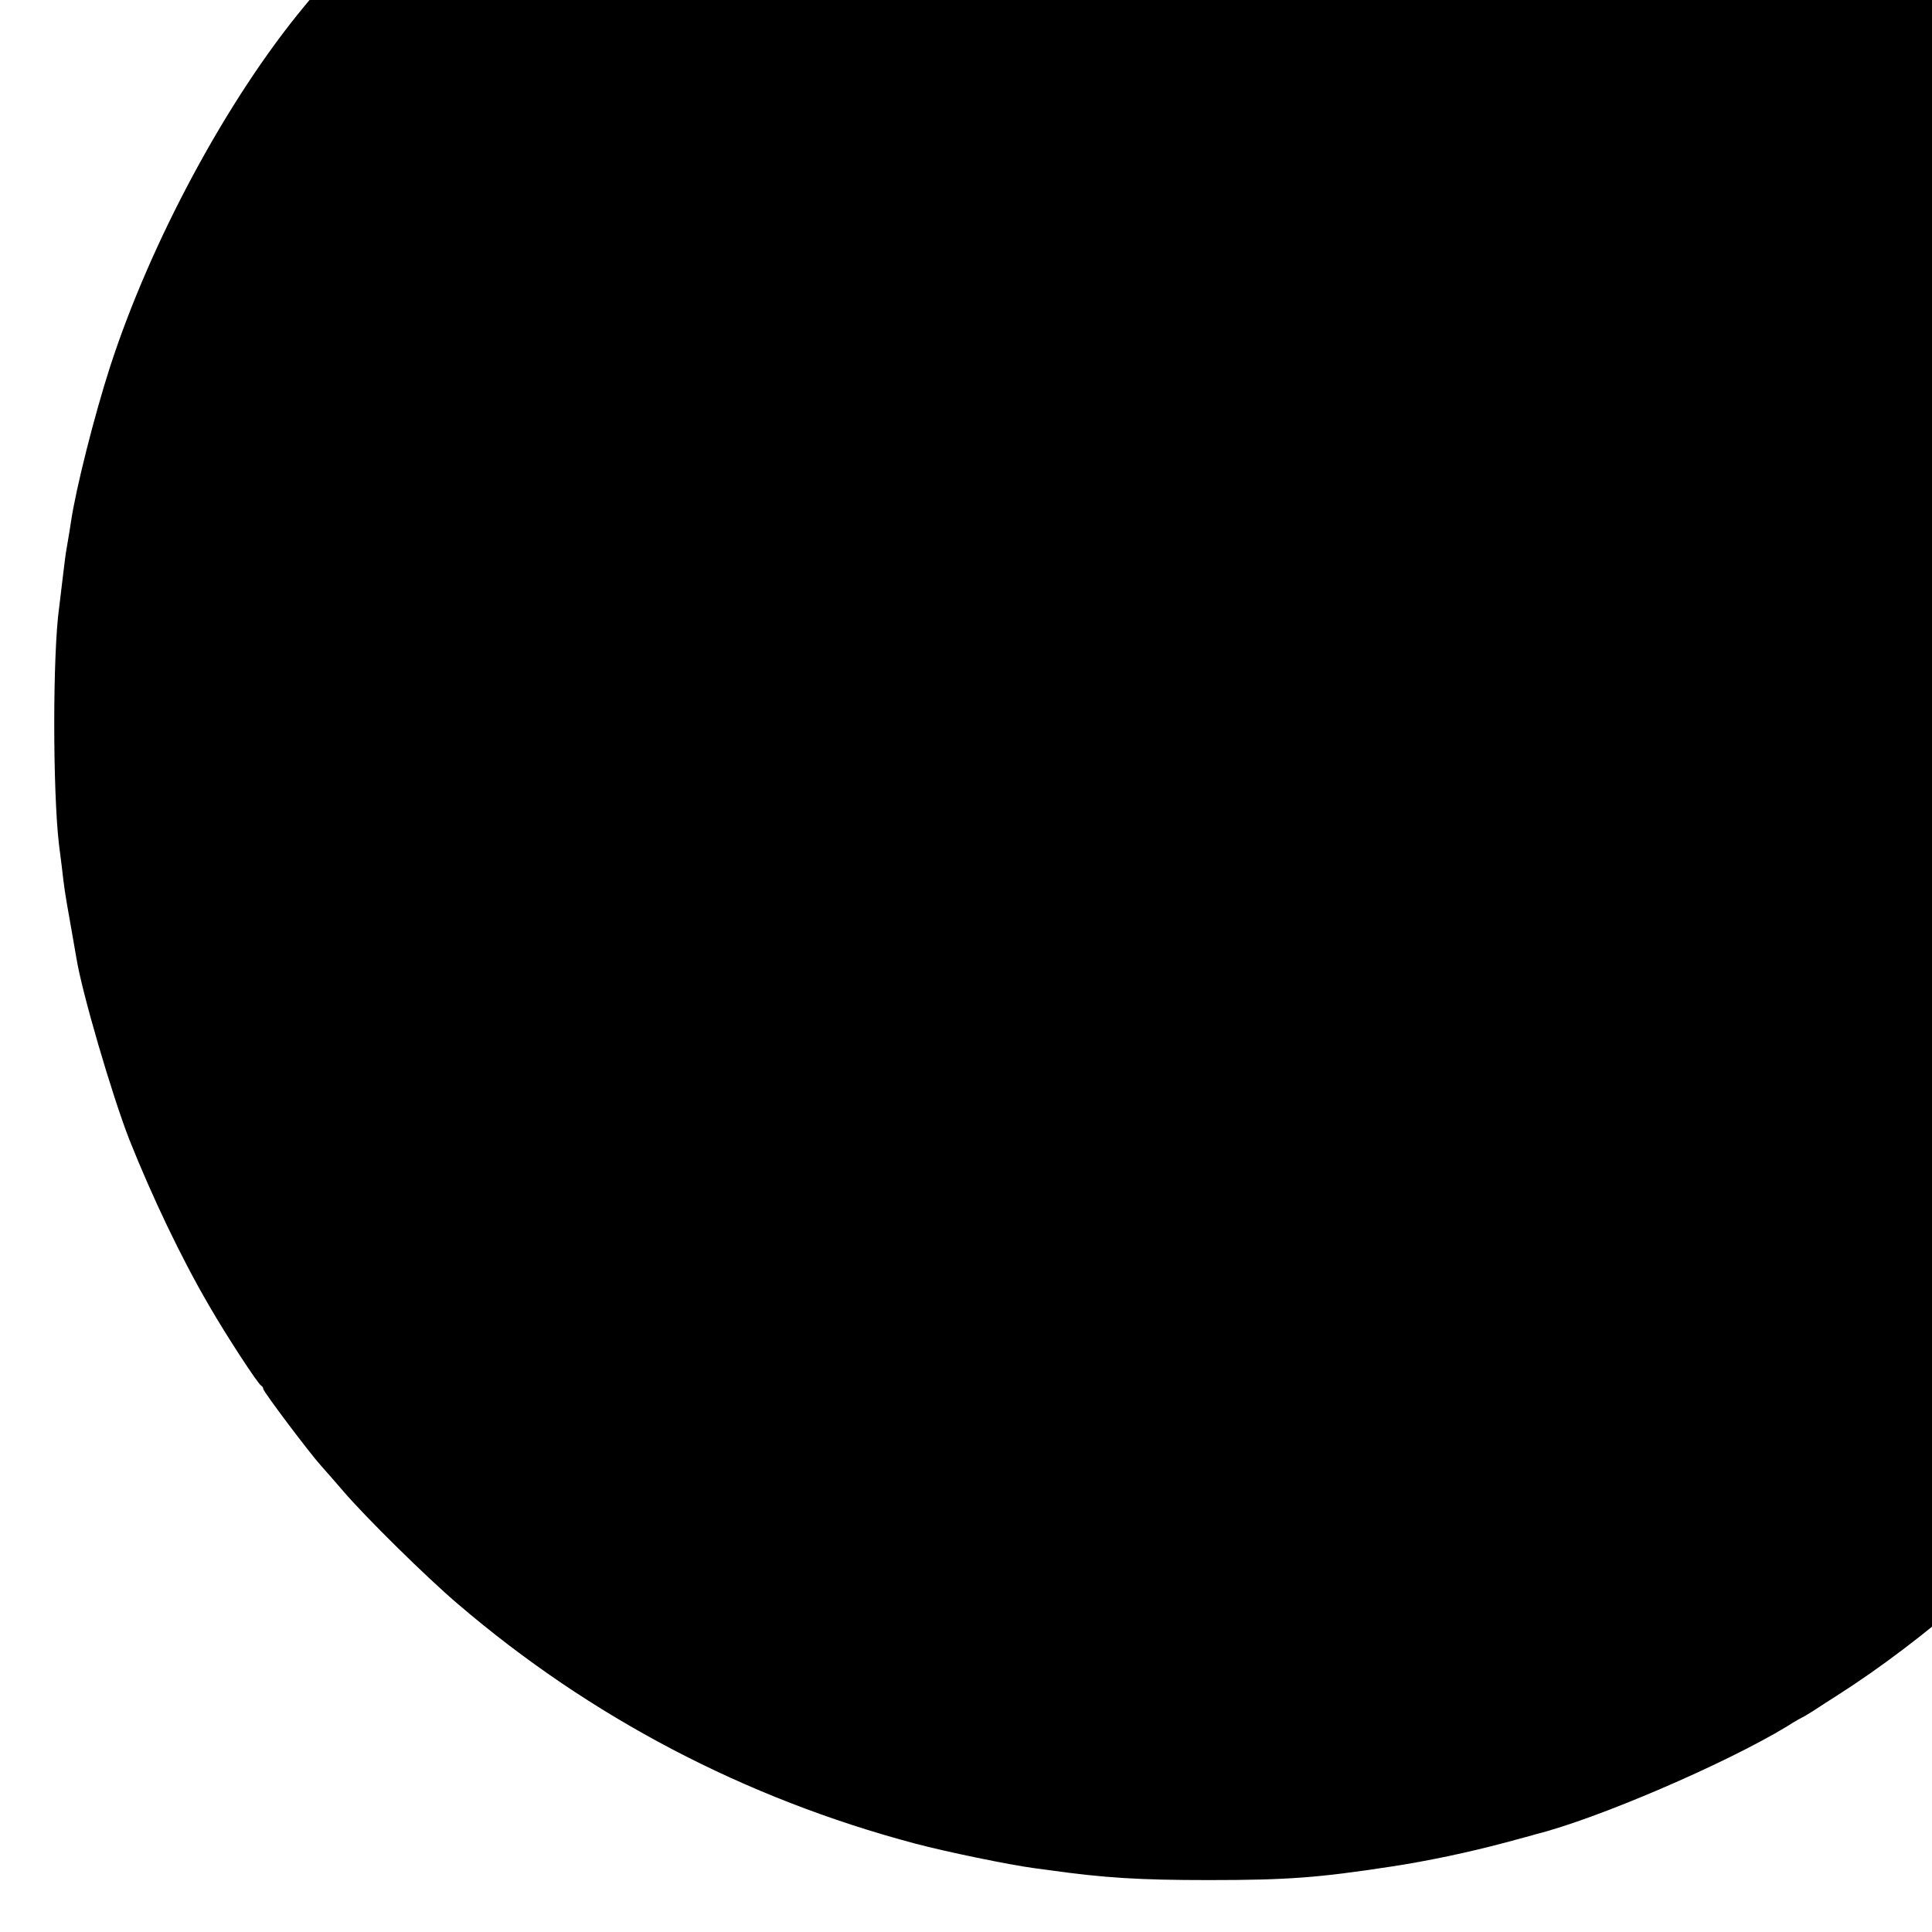 <?xml version="1.0" standalone="no"?>
<!DOCTYPE svg PUBLIC "-//W3C//DTD SVG 20010904//EN"
 "http://www.w3.org/TR/2001/REC-SVG-20010904/DTD/svg10.dtd">
<svg version="1.0" xmlns="http://www.w3.org/2000/svg"
 width="16pt" height="16pt" viewBox="0 0 16 16"
 preserveAspectRatio="xMidYMid meet">
<g transform="translate(0,16) scale(0.002,-0.002)"
fill="#000000" stroke="none">
<path d="M4758 9776 c-1 -2 -46 -6 -98 -10 -158 -10 -232 -18 -385 -42 -16 -3
-46 -7 -65 -10 -19 -3 -55 -9 -80 -14 -25 -6 -58 -12 -75 -15 -65 -13 -85 -17
-225 -52 -248 -61 -568 -172 -790 -274 -130 -60 -351 -173 -428 -220 -35 -22
-66 -39 -68 -39 -10 0 -282 -183 -379 -255 -273 -202 -623 -529 -809 -755 -43
-52 -86 -104 -95 -115 -320 -385 -637 -975 -805 -1493 -65 -201 -142 -506
-162 -642 -5 -33 -7 -46 -18 -110 -3 -14 -10 -68 -16 -120 -6 -52 -13 -108
-15 -125 -27 -189 -27 -756 -1 -980 3 -22 8 -65 12 -95 10 -88 13 -109 34
-226 11 -61 22 -128 26 -149 22 -141 148 -571 220 -755 94 -236 215 -490 329
-685 70 -122 205 -329 217 -333 4 -2 8 -8 8 -13 0 -11 195 -270 240 -319 8 -9
49 -55 90 -103 96 -112 346 -358 475 -468 549 -470 1190 -806 1895 -993 128
-34 389 -88 495 -102 17 -2 44 -6 60 -8 228 -32 373 -41 660 -41 329 0 455 10
756 56 151 23 317 58 471 99 62 17 120 32 128 35 252 63 781 290 1039 446 34
22 65 39 67 39 1 0 22 13 46 28 24 16 66 43 93 60 182 116 365 255 570 432 64
56 385 379 445 449 179 207 398 516 524 736 31 55 61 107 66 115 18 29 158
316 188 385 46 108 122 303 122 315 0 6 4 18 10 28 15 26 85 265 119 406 52
215 92 430 107 581 2 22 6 54 8 70 27 193 28 856 2 992 -2 10 -7 47 -11 83 -3
36 -8 72 -10 80 -2 8 -7 38 -10 65 -3 28 -7 61 -10 75 -6 24 -8 35 -20 110
-48 274 -167 665 -296 968 -76 178 -210 444 -275 544 -13 21 -24 40 -24 43 0
13 -198 305 -284 419 -152 200 -236 296 -441 501 -202 203 -311 298 -520 455
-602 450 -1289 747 -2035 878 -102 18 -147 25 -255 37 -16 2 -53 6 -80 10 -28
3 -75 8 -105 11 -60 6 -626 15 -632 10z"/>
</g>
</svg>
